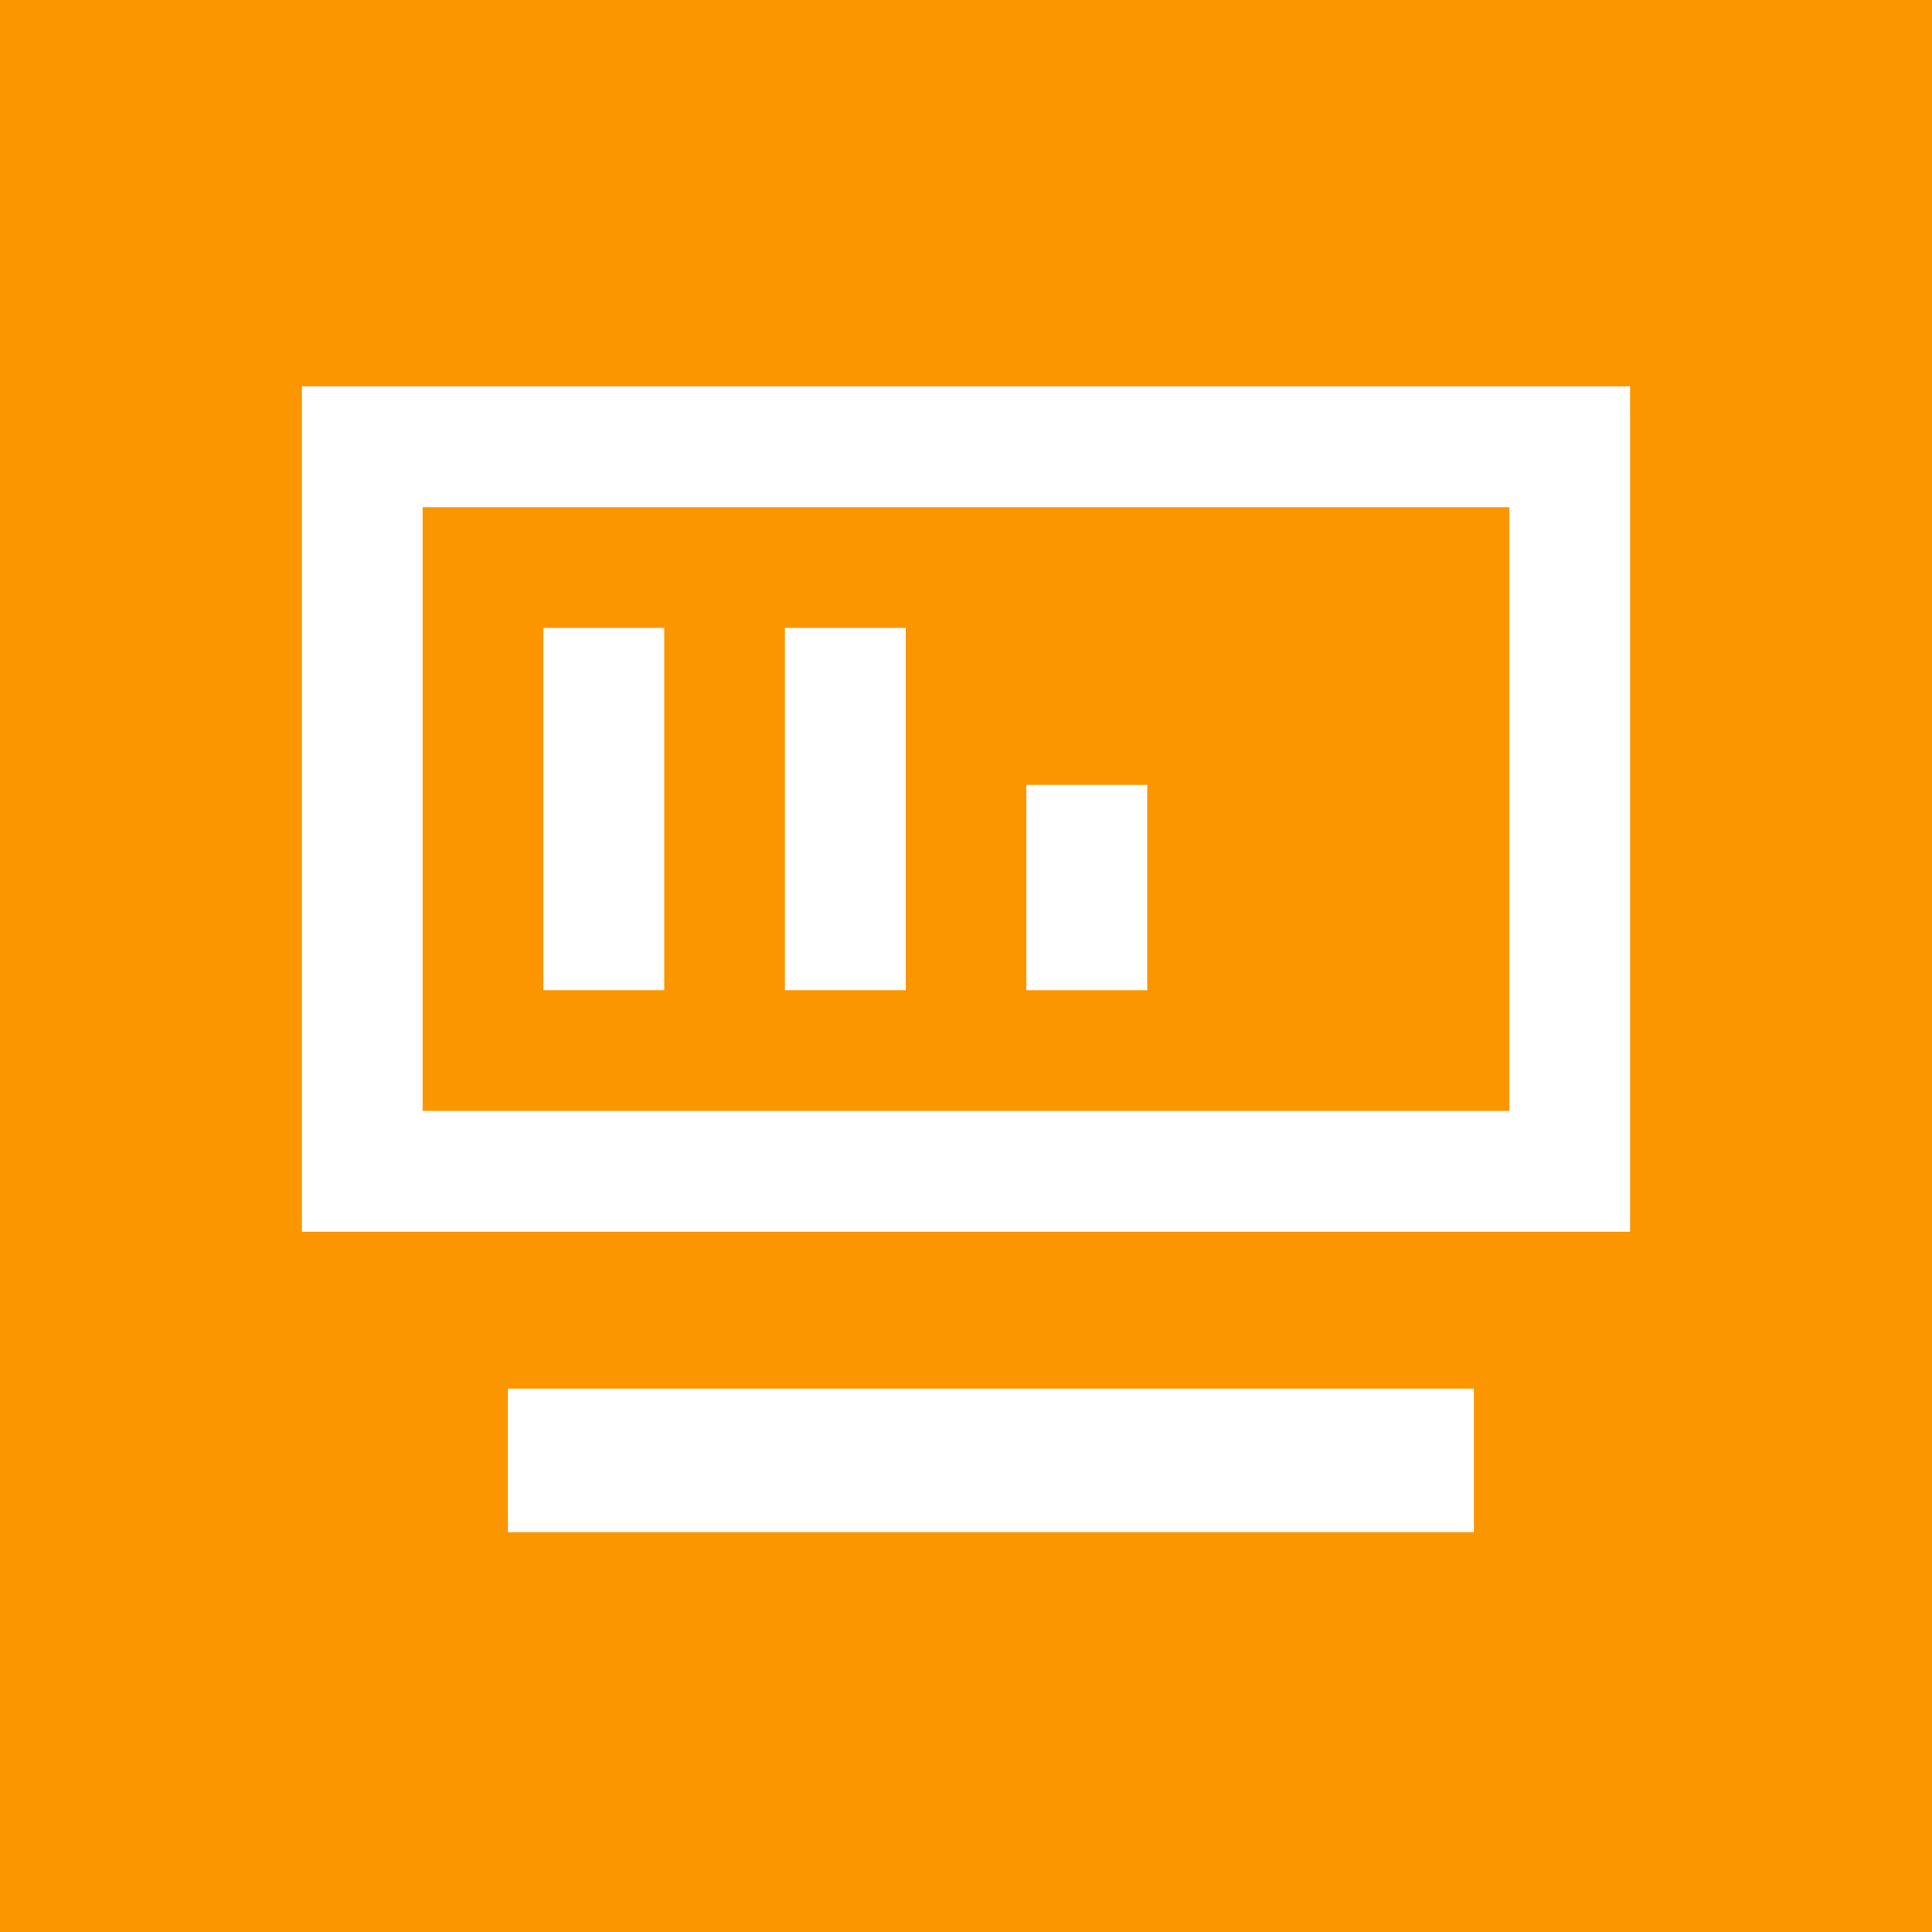 <svg id="Layer_1" data-name="Layer 1" xmlns="http://www.w3.org/2000/svg" viewBox="0 0 150 150"><defs><style>.cls-1{fill:#fb9500;}.cls-2{fill:#fff;}</style></defs><rect class="cls-1" width="150" height="150"/><path class="cls-2" d="M23.44,30V95.63H126.56V30Zm93.75,9.38V86.25H32.81V39.38Z"/><rect class="cls-2" x="79.69" y="60.94" width="9.38" height="15.94"/><rect class="cls-2" x="60.94" y="48.75" width="9.38" height="28.13"/><rect class="cls-2" x="42.19" y="48.75" width="9.38" height="28.13"/><rect class="cls-2" x="39.43" y="107.81" width="75" height="11.15"/></svg>